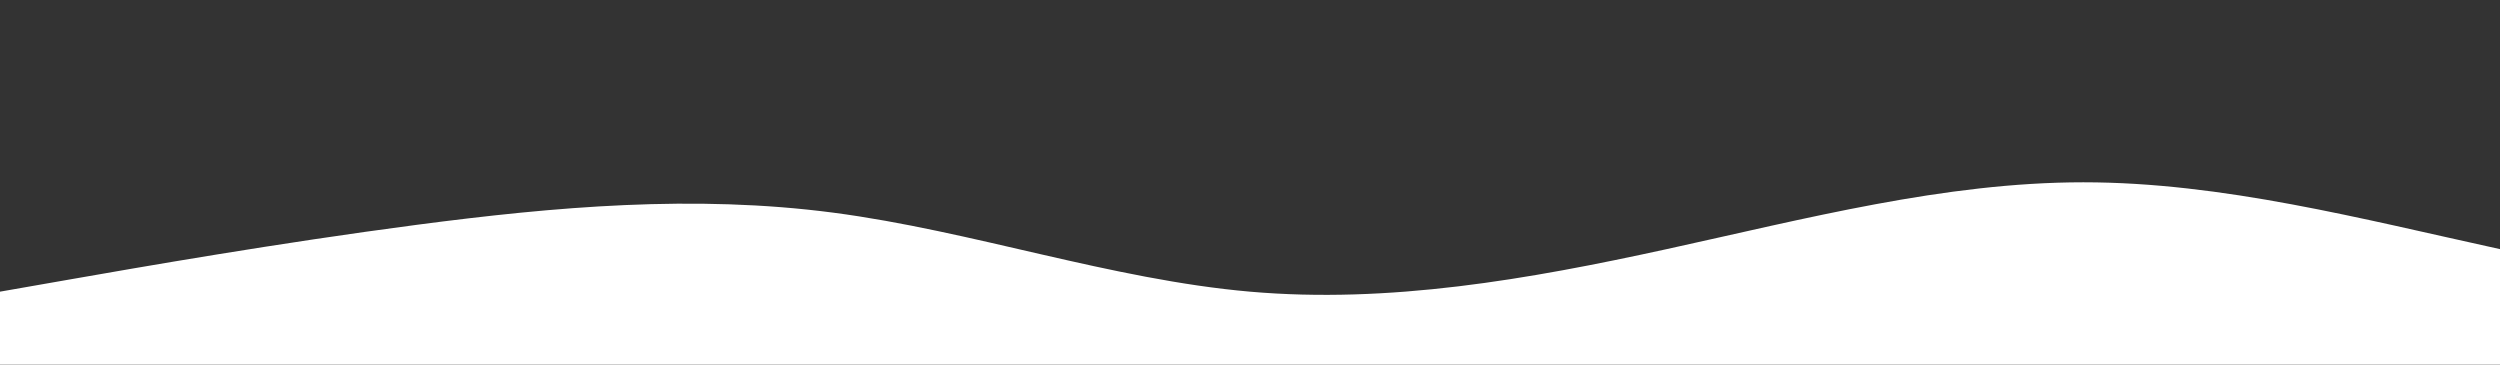 <?xml version="1.0" standalone="no"?>
<svg xmlns:xlink="http://www.w3.org/1999/xlink" id="wave" style="transform:rotate(0deg); transition: 0.3s" viewBox="0 0 1440 210" version="1.1" xmlns="http://www.w3.org/2000/svg"><rect x="0" y="0" width="1440" height="210" fill="#333333" stroke="none"/><defs><linearGradient id="sw-gradient-0" x1="0" x2="0" y1="1" y2="0"><stop stop-color="#fff" offset="0%"/><stop stop-color="#fff" offset="100%"/></linearGradient></defs><path style="transform:translate(0, 0px); opacity:1" fill="url(#sw-gradient-0)" d="M0,168L40,161C80,154,160,140,240,129.5C320,119,400,112,480,122.5C560,133,640,161,720,168C800,175,880,161,960,143.5C1040,126,1120,105,1200,105C1280,105,1360,126,1440,143.5C1520,161,1600,175,1680,154C1760,133,1840,77,1920,45.5C2000,14,2080,7,2160,31.5C2240,56,2320,112,2400,129.5C2480,147,2560,126,2640,98C2720,70,2800,35,2880,28C2960,21,3040,42,3120,56C3200,70,3280,77,3360,70C3440,63,3520,42,3600,38.5C3680,35,3760,49,3840,70C3920,91,4000,119,4080,136.5C4160,154,4240,161,4320,168C4400,175,4480,182,4560,178.5C4640,175,4720,161,4800,154C4880,147,4960,147,5040,126C5120,105,5200,63,5280,70C5360,77,5440,133,5520,133C5600,133,5680,77,5720,49L5760,21L5760,210L5720,210C5680,210,5600,210,5520,210C5440,210,5360,210,5280,210C5200,210,5120,210,5040,210C4960,210,4880,210,4800,210C4720,210,4640,210,4560,210C4480,210,4400,210,4320,210C4240,210,4160,210,4080,210C4000,210,3920,210,3840,210C3760,210,3680,210,3600,210C3520,210,3440,210,3360,210C3280,210,3200,210,3120,210C3040,210,2960,210,2880,210C2800,210,2720,210,2640,210C2560,210,2480,210,2400,210C2320,210,2240,210,2160,210C2080,210,2000,210,1920,210C1840,210,1760,210,1680,210C1600,210,1520,210,1440,210C1360,210,1280,210,1200,210C1120,210,1040,210,960,210C880,210,800,210,720,210C640,210,560,210,480,210C400,210,320,210,240,210C160,210,80,210,40,210L0,210Z"/></svg>